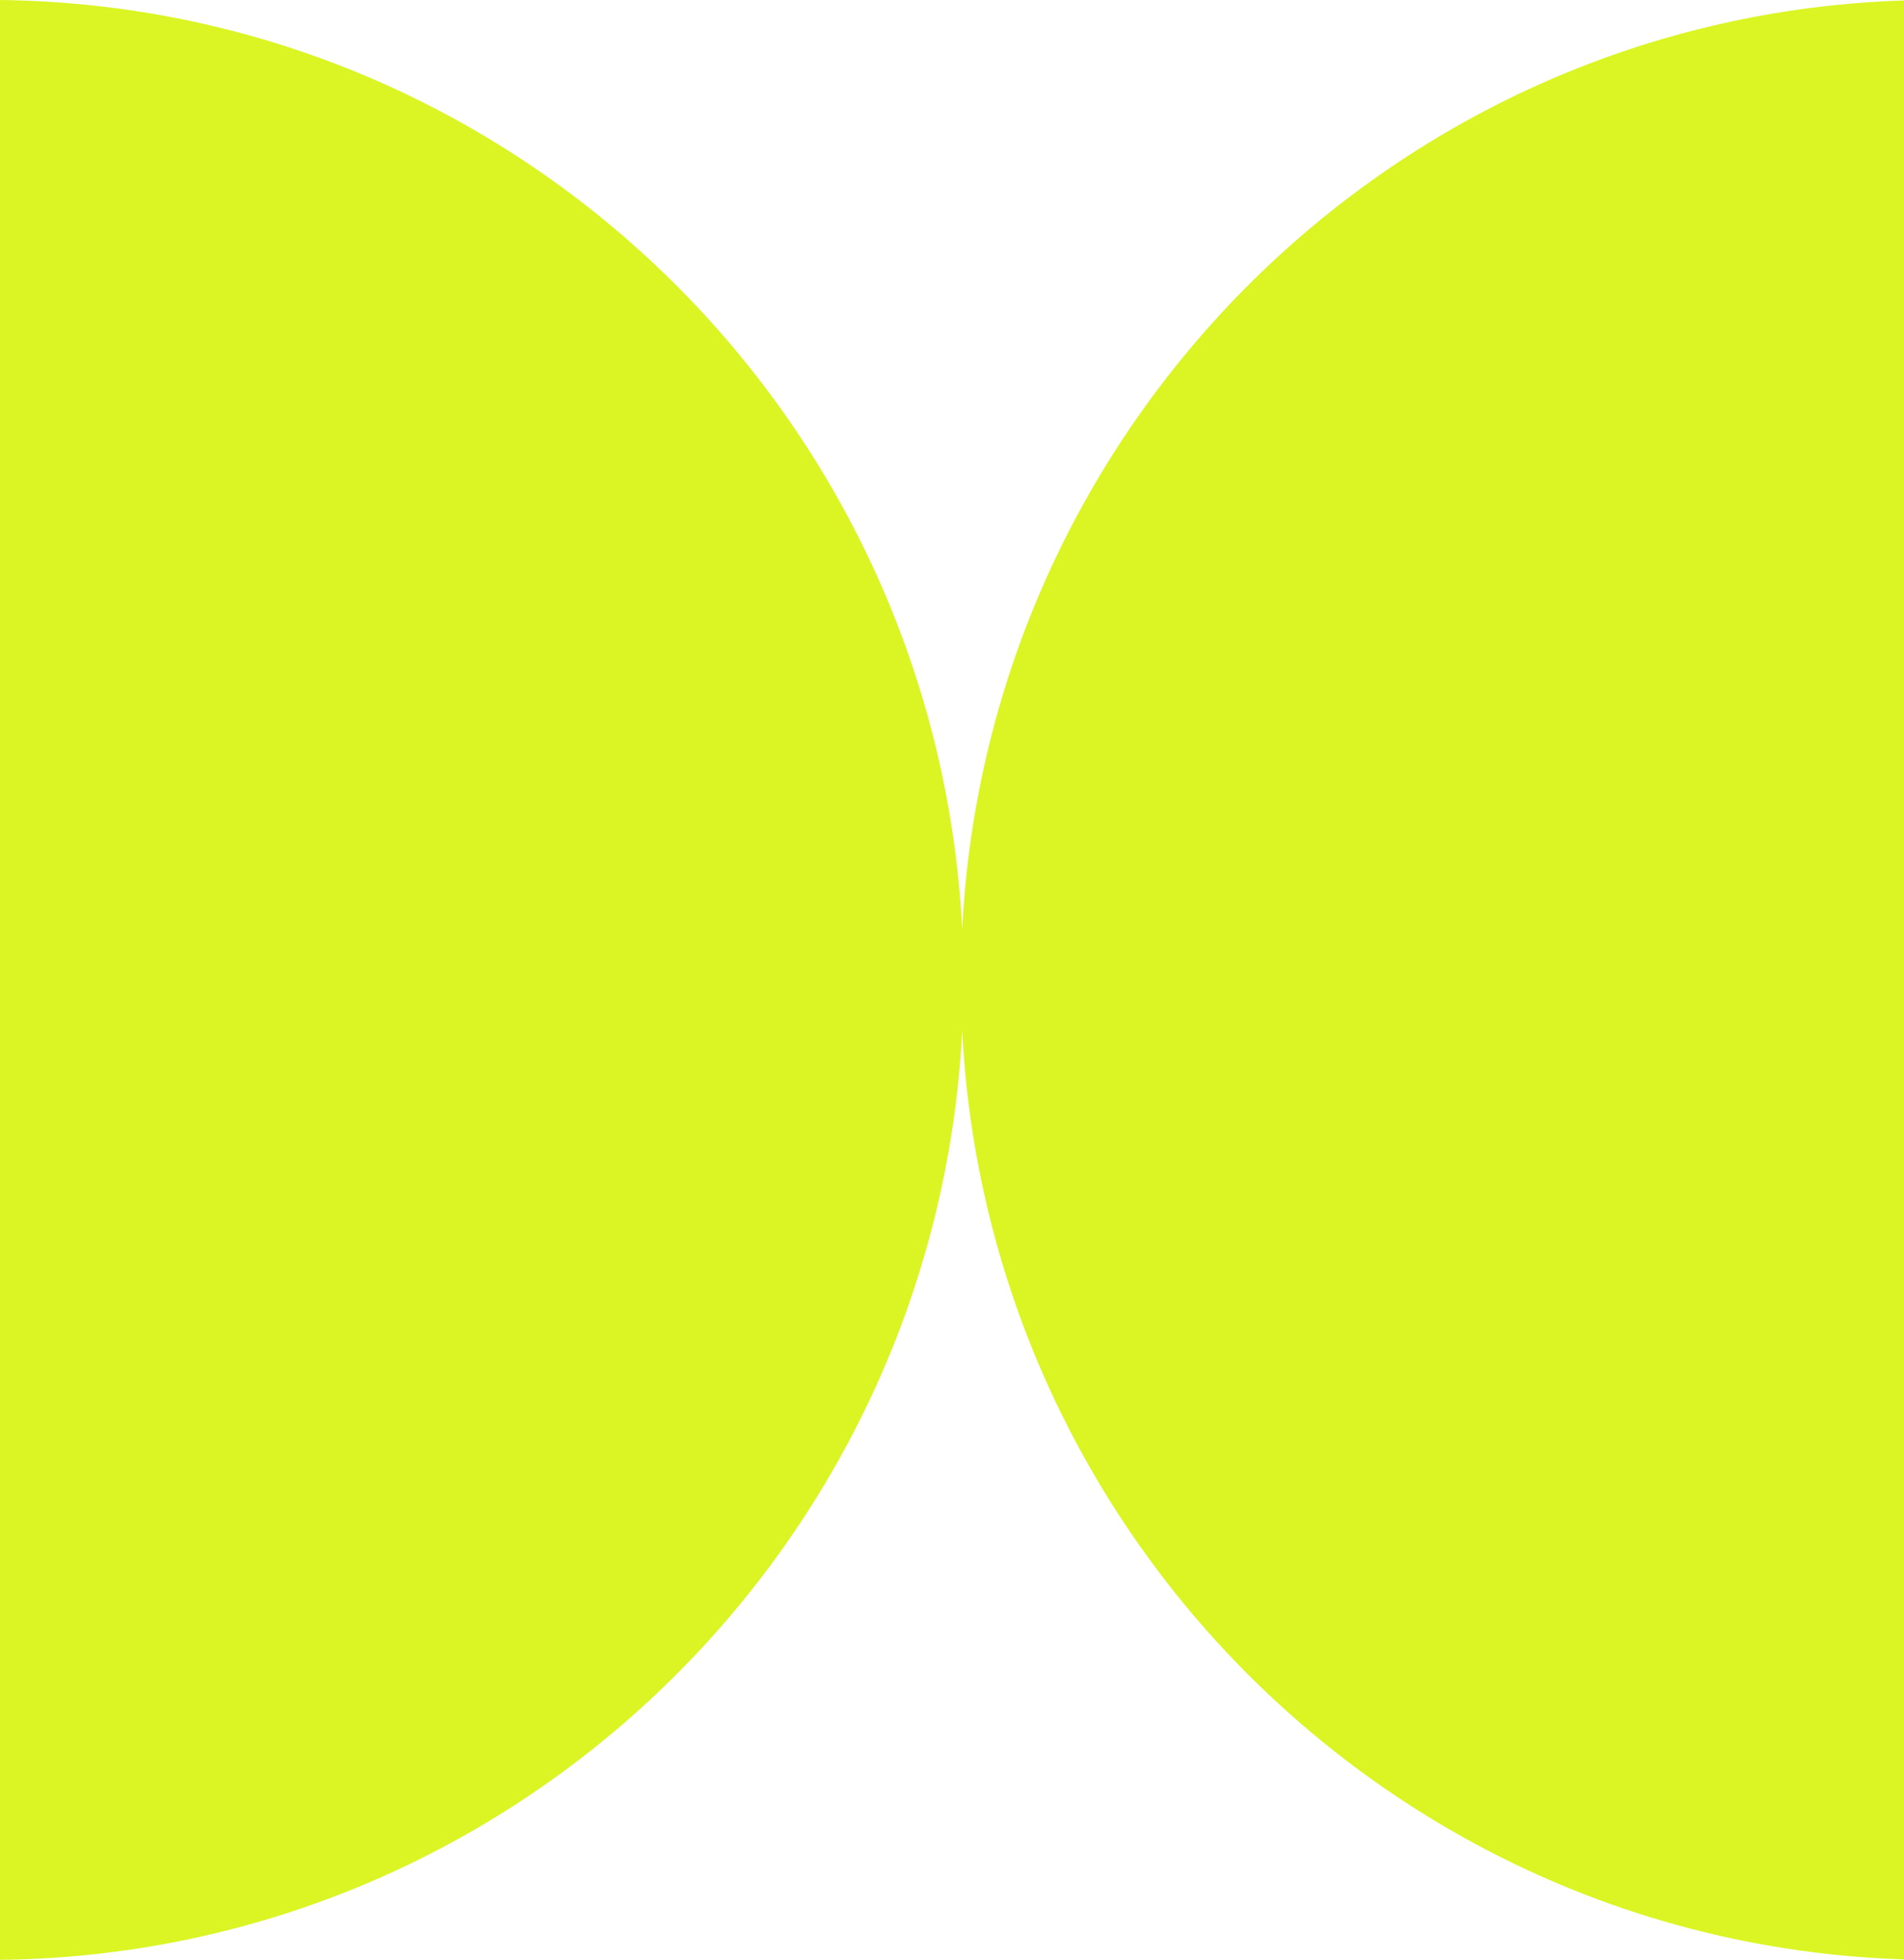 <?xml version="1.0" encoding="UTF-8"?> <svg xmlns="http://www.w3.org/2000/svg" width="508" height="523" viewBox="0 0 508 523" fill="none"><path fill-rule="evenodd" clip-rule="evenodd" d="M256.717 275.064C249.748 412.176 137.739 521.405 0 523V0C137.739 1.596 249.748 110.822 256.717 247.936C263.592 112.63 372.761 4.481 508 0.12V522.884C372.761 518.521 263.592 410.372 256.717 275.064Z" fill="#DAF523"></path></svg> 